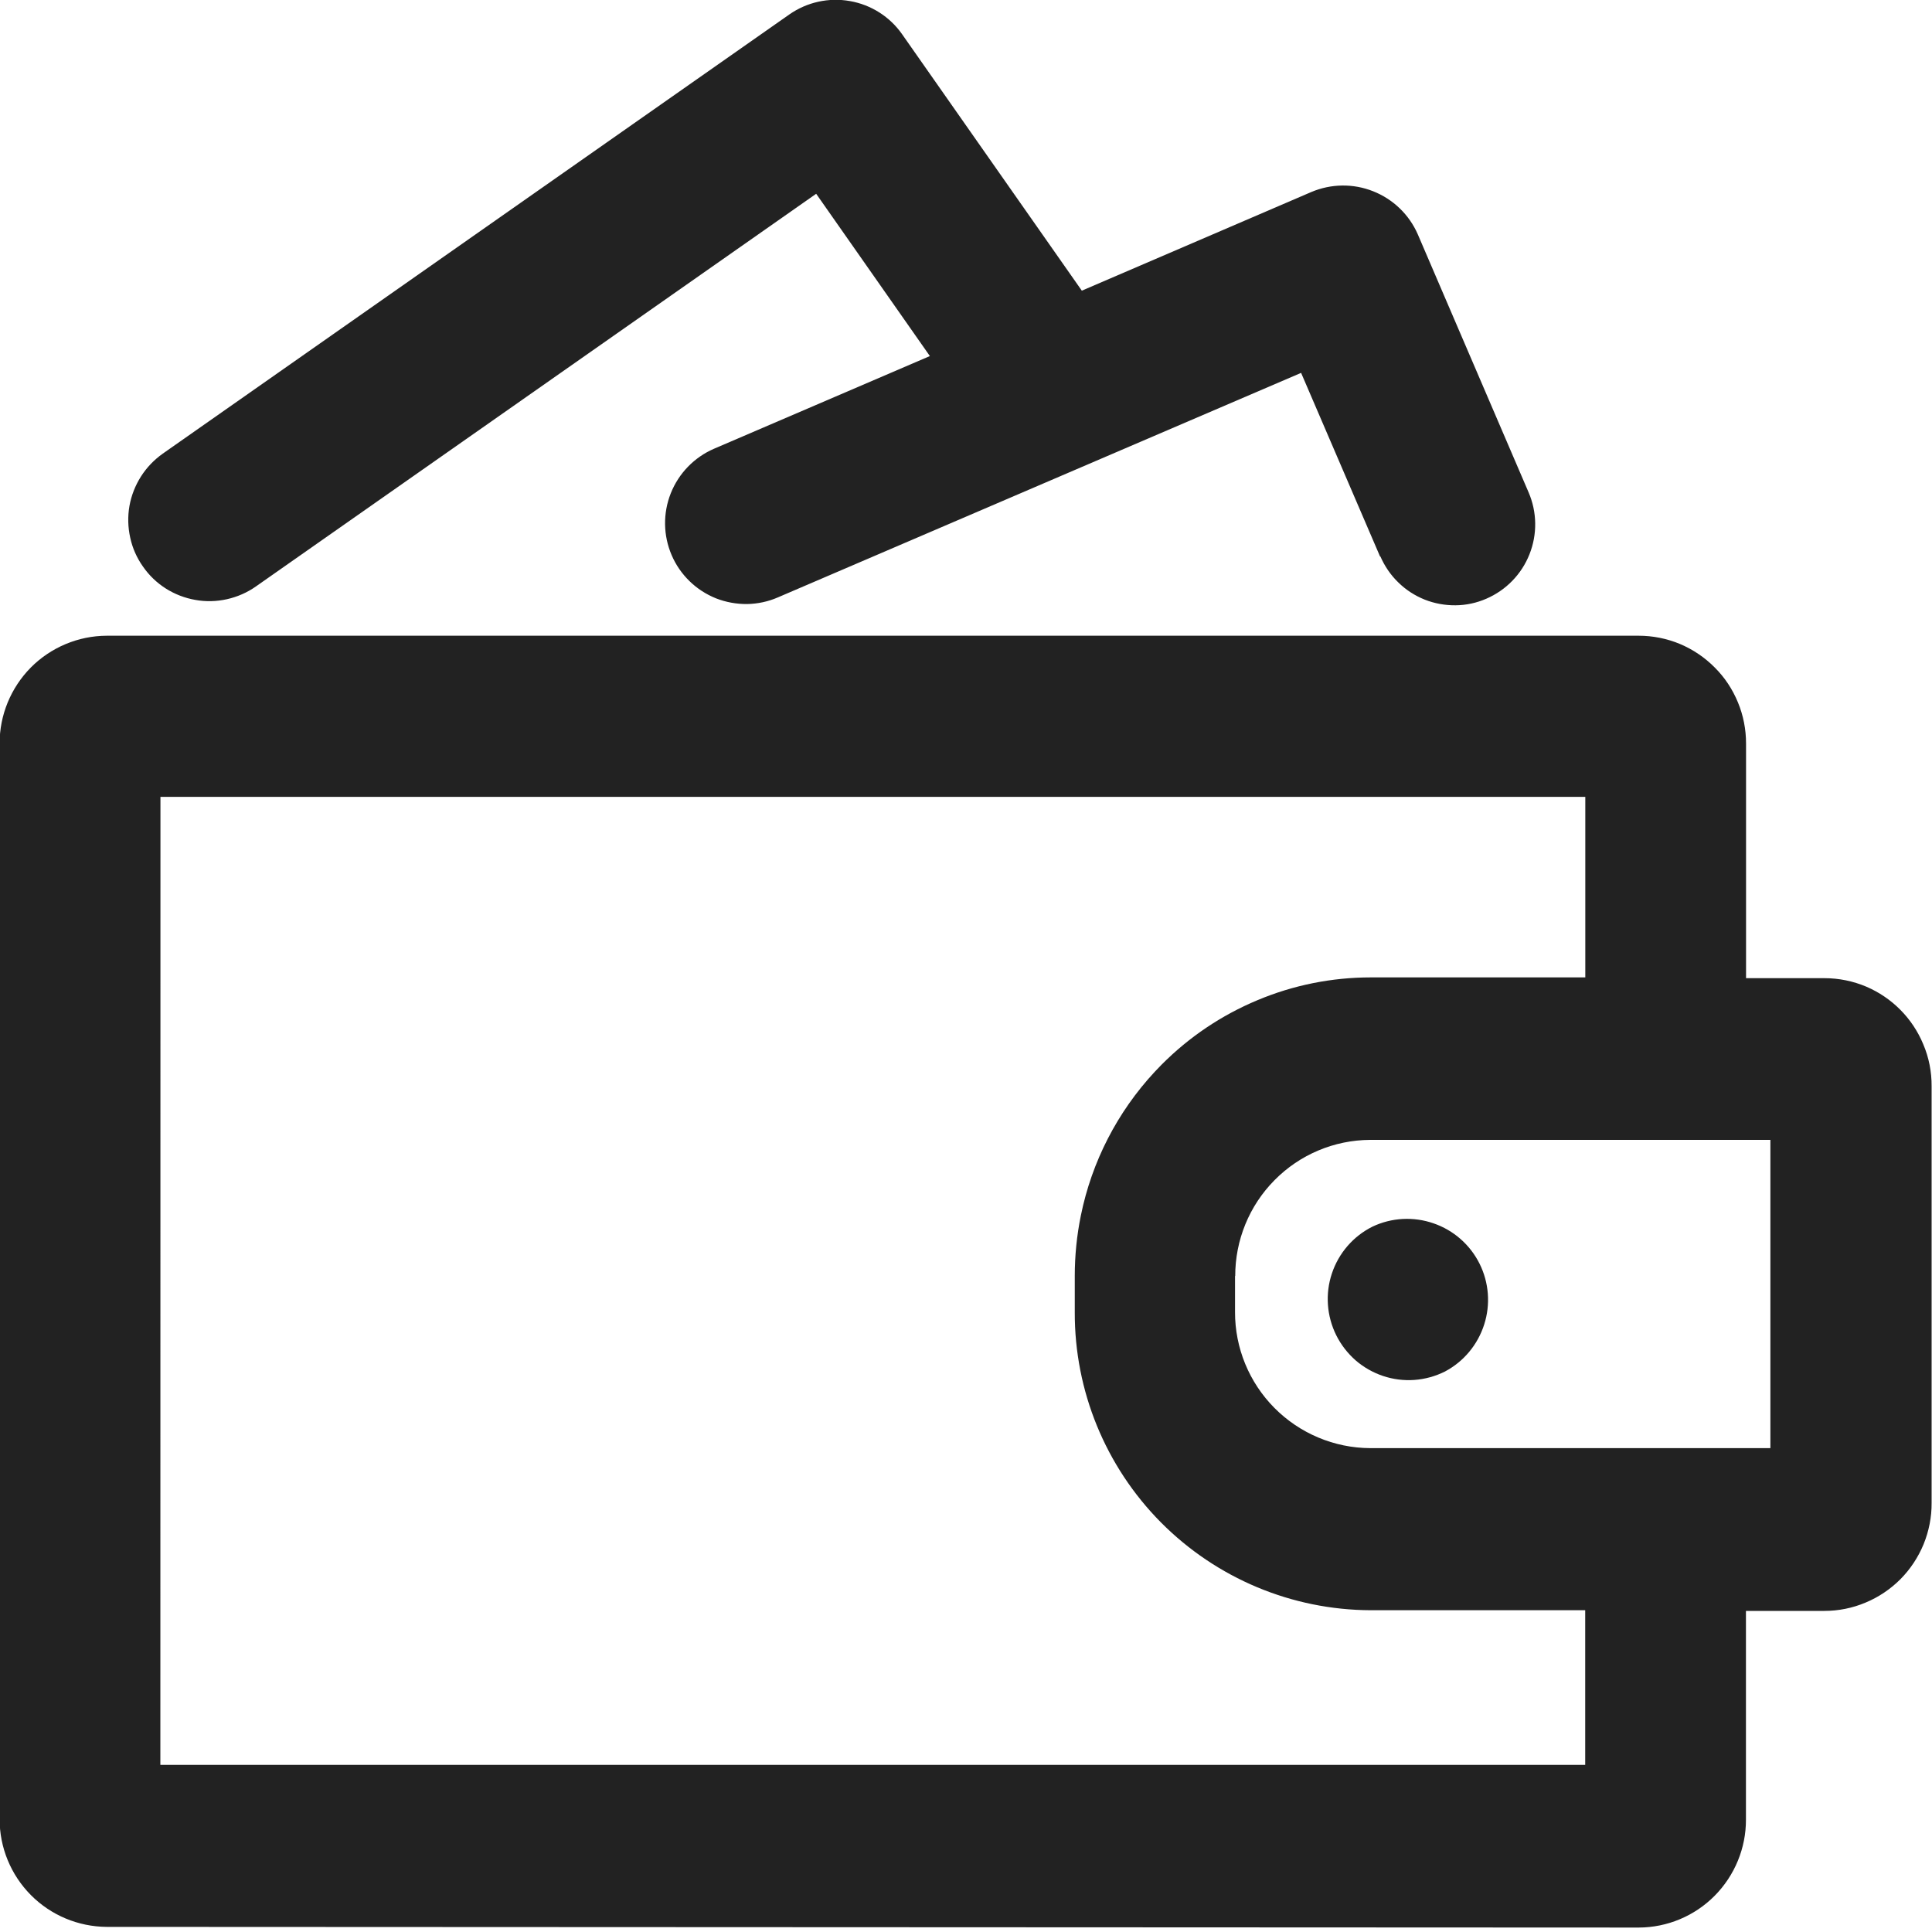 <svg width="20" height="20" viewBox="0 0 20 20" fill="none" xmlns="http://www.w3.org/2000/svg">
<g clip-path="url(#clip0_1339_62)">
<path d="M1.105 19.947C0.81 19.945 0.527 19.827 0.319 19.617C0.112 19.408 -0.005 19.125 -0.004 18.829V7.698C-0.005 7.403 0.112 7.12 0.319 6.91C0.527 6.701 0.81 6.582 1.105 6.581H16.964C17.11 6.581 17.255 6.61 17.39 6.666C17.525 6.723 17.647 6.805 17.75 6.909C17.854 7.012 17.935 7.135 17.991 7.271C18.047 7.406 18.075 7.551 18.075 7.697V10.126H18.887C19.036 10.126 19.183 10.156 19.32 10.214C19.586 10.328 19.798 10.541 19.909 10.809C19.968 10.947 19.997 11.096 19.996 11.246V15.559C19.997 15.705 19.968 15.85 19.913 15.986C19.857 16.121 19.776 16.244 19.673 16.348C19.57 16.451 19.447 16.534 19.312 16.59C19.177 16.647 19.032 16.676 18.886 16.676H18.074V18.836C18.075 19.131 17.958 19.415 17.75 19.625C17.543 19.834 17.26 19.953 16.965 19.954L1.105 19.947ZM1.66 18.27H16.41V16.669H14.189C13.373 16.666 12.593 16.339 12.018 15.76C11.444 15.181 11.123 14.398 11.126 13.583V13.208C11.126 12.998 11.147 12.788 11.189 12.583C11.302 12.026 11.567 11.511 11.954 11.095C11.531 11.52 11.242 12.06 11.122 12.648C11.242 12.06 11.531 11.52 11.954 11.095C11.977 11.071 12 11.046 12.024 11.022C12.308 10.736 12.645 10.509 13.017 10.354C13.388 10.198 13.787 10.118 14.19 10.118H16.411V8.249H1.661L1.66 18.27ZM12.785 13.207V13.582C12.784 13.954 12.931 14.311 13.193 14.575C13.455 14.839 13.811 14.989 14.183 14.991H18.327V11.8H14.183C13.811 11.802 13.455 11.952 13.194 12.217C12.932 12.481 12.786 12.839 12.787 13.211L12.785 13.207ZM13.833 13.823C13.734 13.624 13.717 13.393 13.788 13.182C13.858 12.972 14.009 12.797 14.208 12.698C14.406 12.604 14.633 12.592 14.84 12.664C15.047 12.735 15.218 12.885 15.316 13.081C15.414 13.277 15.431 13.504 15.364 13.712C15.297 13.921 15.152 14.095 14.958 14.198C14.86 14.247 14.752 14.277 14.642 14.285C14.532 14.293 14.422 14.279 14.317 14.244C14.213 14.209 14.116 14.154 14.033 14.082C13.95 14.009 13.882 13.921 13.833 13.823ZM14.286 5.76L13.469 3.86L8.053 6.184C7.952 6.228 7.843 6.251 7.734 6.253C7.624 6.254 7.514 6.234 7.412 6.194C7.31 6.153 7.217 6.093 7.138 6.016C7.059 5.939 6.996 5.848 6.953 5.747C6.865 5.543 6.862 5.312 6.944 5.106C7.026 4.9 7.187 4.734 7.39 4.646L9.626 3.686L8.449 2.006L2.649 6.071C2.558 6.135 2.456 6.179 2.349 6.203C2.241 6.227 2.13 6.23 2.021 6.21C1.913 6.191 1.809 6.151 1.716 6.092C1.623 6.033 1.543 5.956 1.48 5.865C1.416 5.775 1.371 5.673 1.348 5.566C1.324 5.458 1.321 5.347 1.34 5.238C1.359 5.13 1.4 5.026 1.459 4.933C1.518 4.84 1.595 4.76 1.685 4.696L8.172 0.149C8.354 0.022 8.58 -0.028 8.798 0.011C9.017 0.049 9.212 0.173 9.339 0.355L11.199 3.009L13.574 1.988C13.779 1.901 14.009 1.898 14.215 1.98C14.422 2.062 14.588 2.222 14.677 2.426L15.824 5.097C15.912 5.301 15.915 5.532 15.833 5.738C15.751 5.945 15.59 6.11 15.386 6.198C15.285 6.242 15.177 6.265 15.068 6.266C14.958 6.267 14.849 6.247 14.748 6.207C14.646 6.166 14.553 6.106 14.475 6.029C14.396 5.953 14.334 5.861 14.29 5.761L14.286 5.76Z" fill="#222222"/>
</g>
<defs>
<clipPath id="clip0_1339_62">
<rect width="20" height="20" fill="white"/>
</clipPath>
</defs>
</svg>
